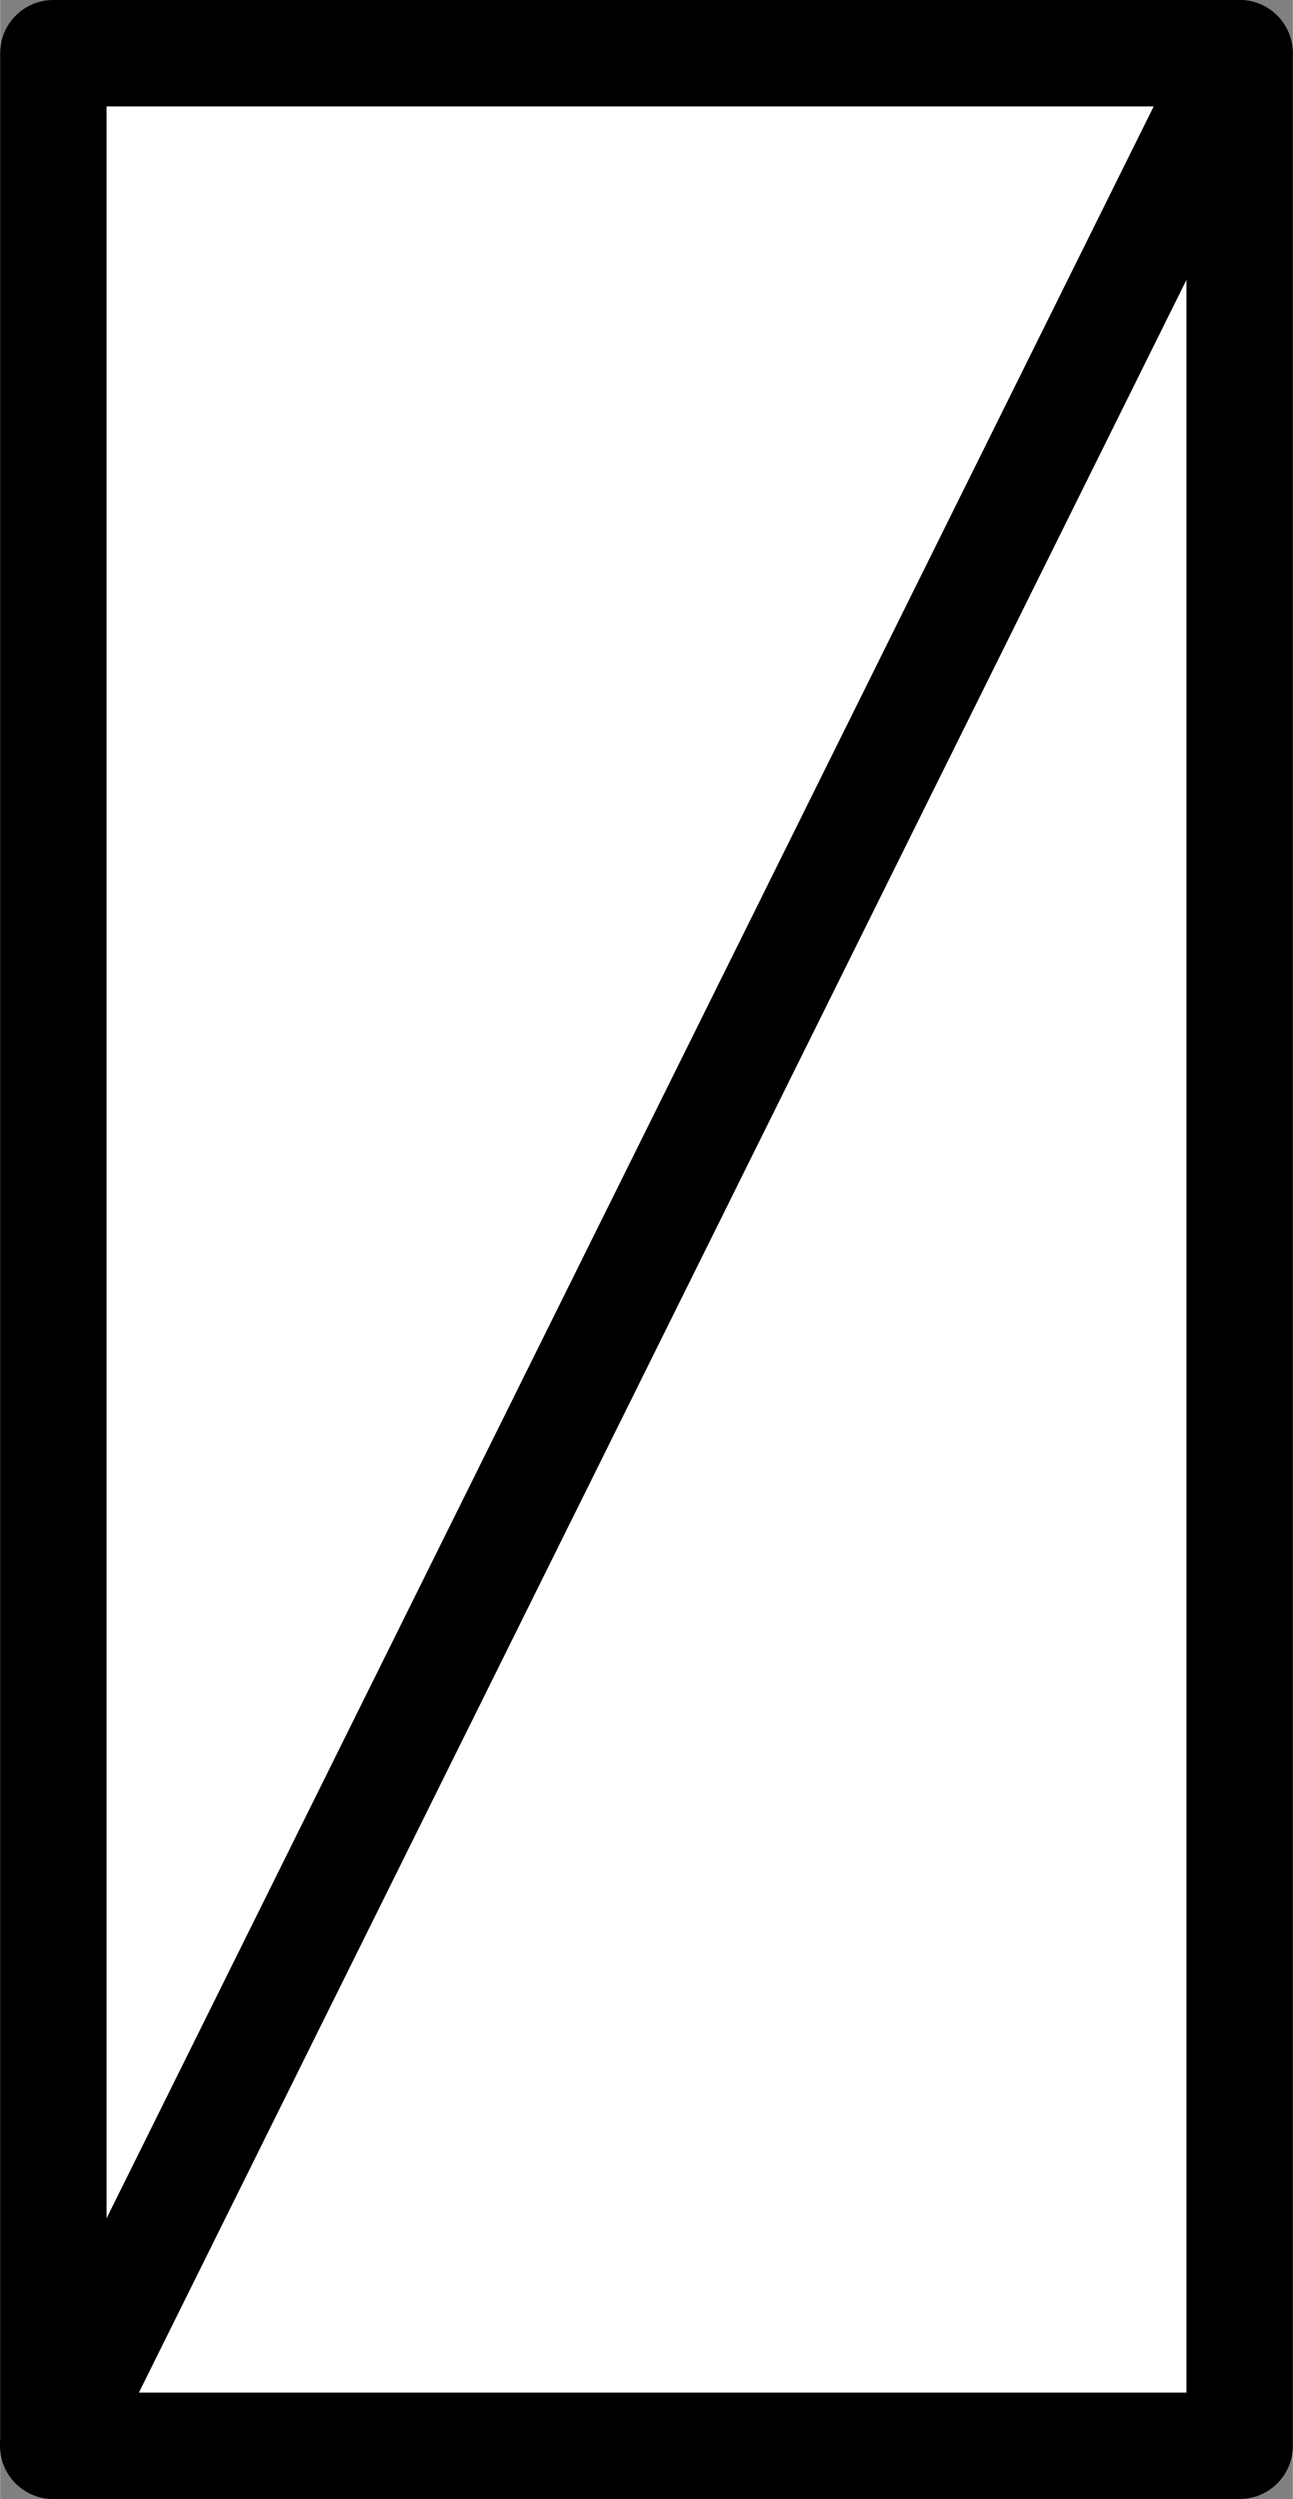<?xml version="1.0" encoding="UTF-8" standalone="no"?>
<!DOCTYPE svg PUBLIC "-//W3C//DTD SVG 1.1//EN" "http://www.w3.org/Graphics/SVG/1.1/DTD/svg11.dtd">
<!-- Microsoft Visio, SVG Export에서 생성되었습니다. fuse.svg 페이지-1 -->
<svg xmlns="http://www.w3.org/2000/svg" xmlns:xlink="http://www.w3.org/1999/xlink" xmlns:ev="http://www.w3.org/2001/xml-events"
		xmlns:v="http://schemas.microsoft.com/visio/2003/SVGExtensions/" width="0.253in" height="0.489in"
		viewBox="0 0 18.224 35.232" xml:space="preserve" color-interpolation-filters="sRGB" class="st3">
	<rect x="0" y="0" width="18.224" height="35.232" fill="#808080" stroke="none"/>
	<v:documentProperties v:langID="1042" v:metric="true" v:viewMarkup="false"/>

	<style type="text/css">
	<![CDATA[
		.st1 {fill:#ffffff;stroke:#000000;stroke-linecap:round;stroke-linejoin:round;stroke-width:1.5}
		.st2 {stroke:#000000;stroke-linecap:round;stroke-linejoin:round;stroke-width:1.5}
		.st3 {fill:none;fill-rule:evenodd;font-size:12px;overflow:visible;stroke-linecap:square;stroke-miterlimit:3}
	]]>
	</style>

	<g v:mID="0" v:index="1" v:groupContext="foregroundPage">
		<title>페이지-1</title>
		<v:pageProperties v:drawingScale="0.0393701" v:pageScale="0.0393701" v:drawingUnits="24" v:shadowOffsetX="8.50394"
				v:shadowOffsetY="-8.50394"/>
		<v:layer v:name="순서도" v:index="0"/>
		<g id="group247-1" transform="translate(0.75,-0.75)" v:mID="247" v:groupContext="group">
			<title>시트.247</title>
			<g id="shape246-2" v:mID="246" v:groupContext="shape" v:layerMember="0">
				<title>프로세스</title>
				<v:custProps>
					<v:cp v:nameU="Cost" v:lbl="비용" v:prompt="" v:type="7" v:format="@" v:sortKey="" v:invis="false" v:ask="false"
							v:langID="1042" v:cal="0"/>
					<v:cp v:nameU="ProcessNumber" v:lbl="공정 번호" v:prompt="" v:type="2" v:format="" v:sortKey="" v:invis="false"
							v:ask="false" v:langID="1042" v:cal="0"/>
					<v:cp v:nameU="Owner" v:lbl="소유자" v:prompt="" v:type="0" v:format="" v:sortKey="" v:invis="false" v:ask="false"
							v:langID="1042" v:cal="0"/>
					<v:cp v:nameU="Function" v:lbl="함수" v:prompt="" v:type="0" v:format="" v:sortKey="" v:invis="false"
							v:ask="false" v:langID="1042" v:cal="0" v:val="VT4()"/>
					<v:cp v:nameU="StartDate" v:lbl="시작 날짜" v:prompt="" v:type="5" v:format="" v:sortKey="" v:invis="false"
							v:ask="false" v:langID="1042" v:cal="0"/>
					<v:cp v:nameU="EndDate" v:lbl="끝 날짜" v:prompt="" v:type="5" v:format="" v:sortKey="" v:invis="false"
							v:ask="false" v:langID="1042" v:cal="0"/>
					<v:cp v:nameU="Status" v:lbl="상태" v:prompt="" v:type="4" v:format=";시작 안 함;진행 중;완료;지연;입력 대기 중" v:sortKey=""
							v:invis="false" v:ask="false" v:langID="1042" v:cal="0" v:val="VT4()"/>
				</v:custProps>
				<v:userDefs>
					<v:ud v:nameU="visVersion" v:prompt="" v:val="VT0(15):26"/>
					<v:ud v:nameU="DefaultWidth" v:prompt="" v:val="VT0(0.98425196850394):24"/>
					<v:ud v:nameU="DefaultHeight" v:prompt="" v:val="VT0(0.59055118110236):24"/>
					<v:ud v:nameU="ResizeTxtHeight" v:prompt="" v:val="VT0(0.59055118110236):24"/>
				</v:userDefs>
				<rect x="0" y="1.5" width="16.724" height="33.732" class="st1"/>
			</g>
			<g id="shape243-4" v:mID="243" v:groupContext="shape" transform="translate(-31.566,19.582) rotate(-63.628)">
				<title>시트.243</title>
				<path d="M0 35.23 L37.65 35.23" class="st2"/>
			</g>
		</g>
	</g>
</svg>
